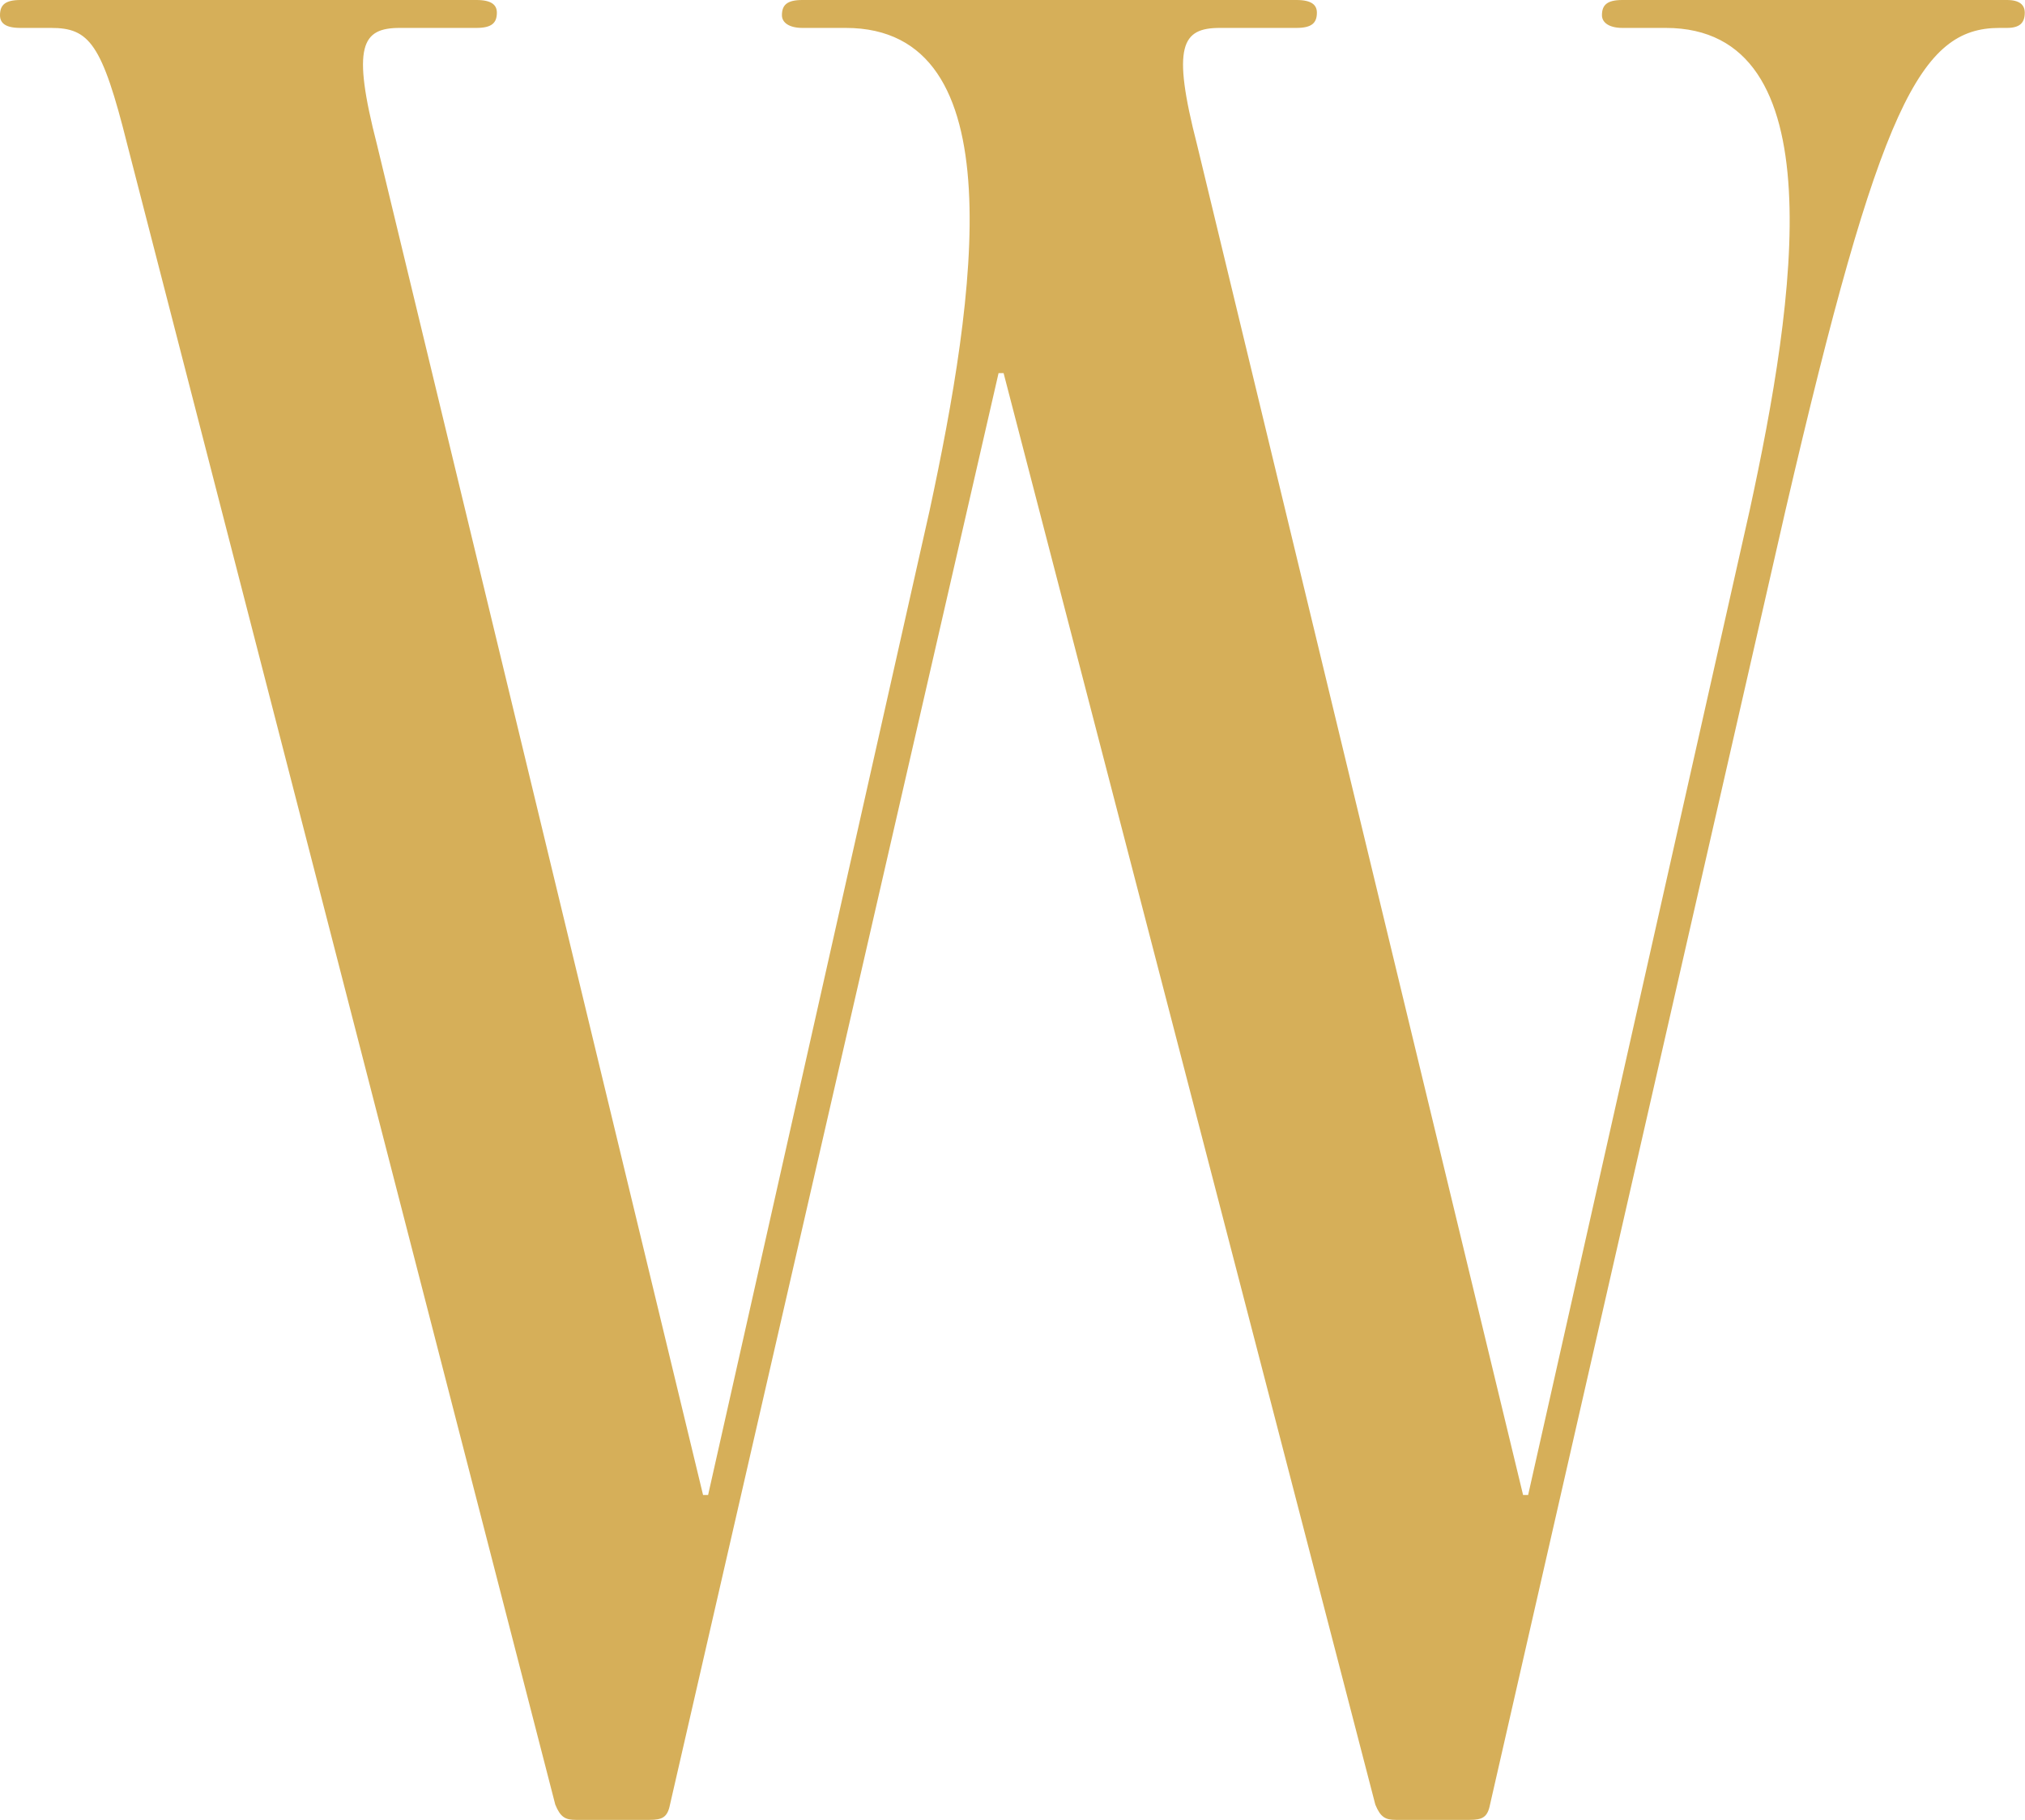 <?xml version="1.0" encoding="utf-8"?>
<svg xmlns="http://www.w3.org/2000/svg" width="79" height="71" viewBox="0 0 79 71" fill="none">
<g clip-path="url(#clip0_10147_417)">
<path d="M78.306 1.089H78.006C74.924 1.089 73.335 4.061 69.657 19.904L58.129 70.406C58.031 70.902 57.829 71 57.332 71H54.452C54.054 71 53.857 70.902 53.655 70.406L39.153 14.558H38.956L26.138 70.406C26.039 70.902 25.838 71 25.34 71H22.461C22.062 71 21.865 70.902 21.663 70.406L4.967 5.646C3.977 1.683 3.48 1.089 1.988 1.089H0.797C0.201 1.089 0 0.893 0 0.594C0 0.196 0.197 0 0.797 0H18.587C19.182 0 19.384 0.196 19.384 0.495C19.384 0.893 19.186 1.089 18.587 1.089H15.604C14.112 1.089 13.714 1.781 14.708 5.646L27.428 58.325H27.625L36.269 19.904C38.056 11.586 39.646 1.089 32.99 1.089H31.302C30.805 1.089 30.505 0.893 30.505 0.594C30.505 0.196 30.702 0 31.302 0H50.578C51.174 0 51.375 0.196 51.375 0.495C51.375 0.893 51.178 1.089 50.578 1.089H47.595C46.104 1.089 45.706 1.781 46.7 5.646L59.419 58.325H59.616L68.26 19.904C70.047 11.684 71.637 1.089 64.982 1.089H63.293C62.796 1.089 62.496 0.893 62.496 0.594C62.496 0.196 62.693 0 63.293 0H78.297C78.794 0 78.991 0.196 78.991 0.495C78.991 0.893 78.794 1.089 78.297 1.089H78.306Z" fill="#D6AF59"/>
</g>
<defs>
<clipPath id="clip0_10147_417">
<rect width="79" height="71" fill="white"/>
</clipPath>
</defs>
</svg>